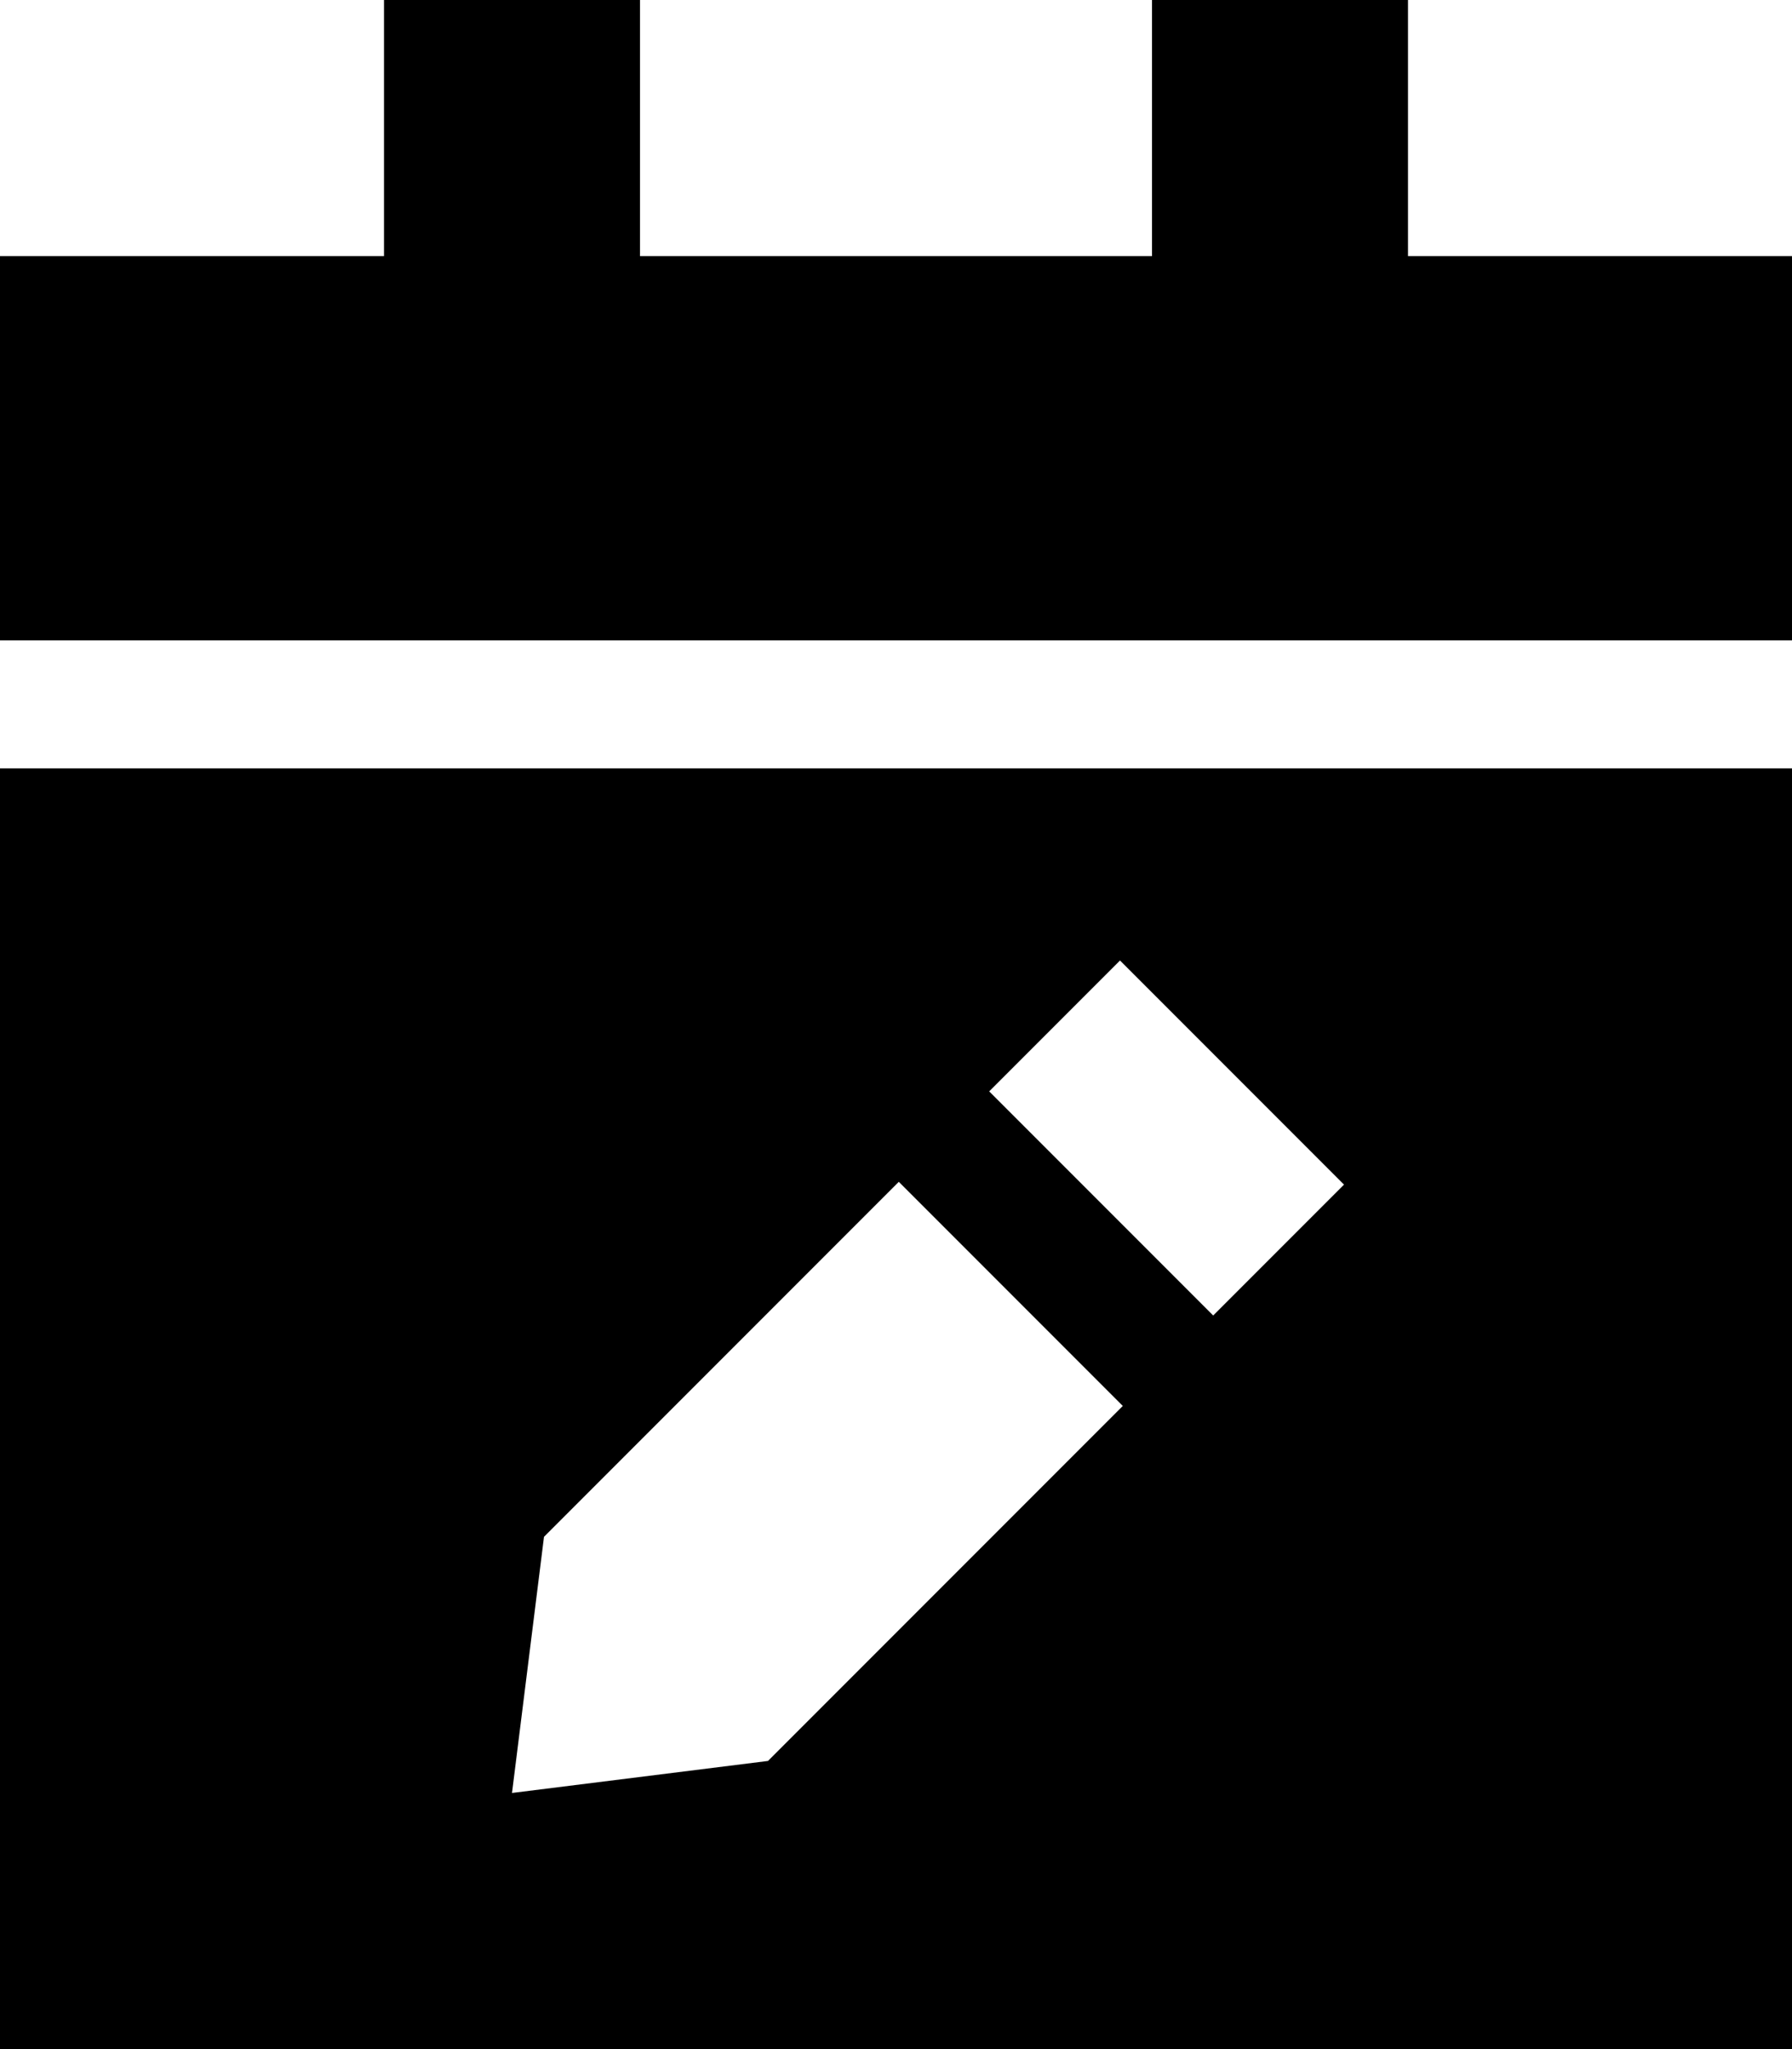 <svg xmlns="http://www.w3.org/2000/svg" viewBox="0 0 448 512"><!--! Font Awesome Pro 6.2.1 by @fontawesome - https://fontawesome.com License - https://fontawesome.com/license (Commercial License) Copyright 2022 Fonticons, Inc.--><path d="M160 0v64h128V0h64v64h96v96H0V64h96V0h64zM0 192h448v320H0V192zm280.7 159.3l-56-56L136 384l-8 64 64-8 88.7-88.7zm22.6-22.6L336 296l-56-56-32.7 32.7 56 56z"/></svg>